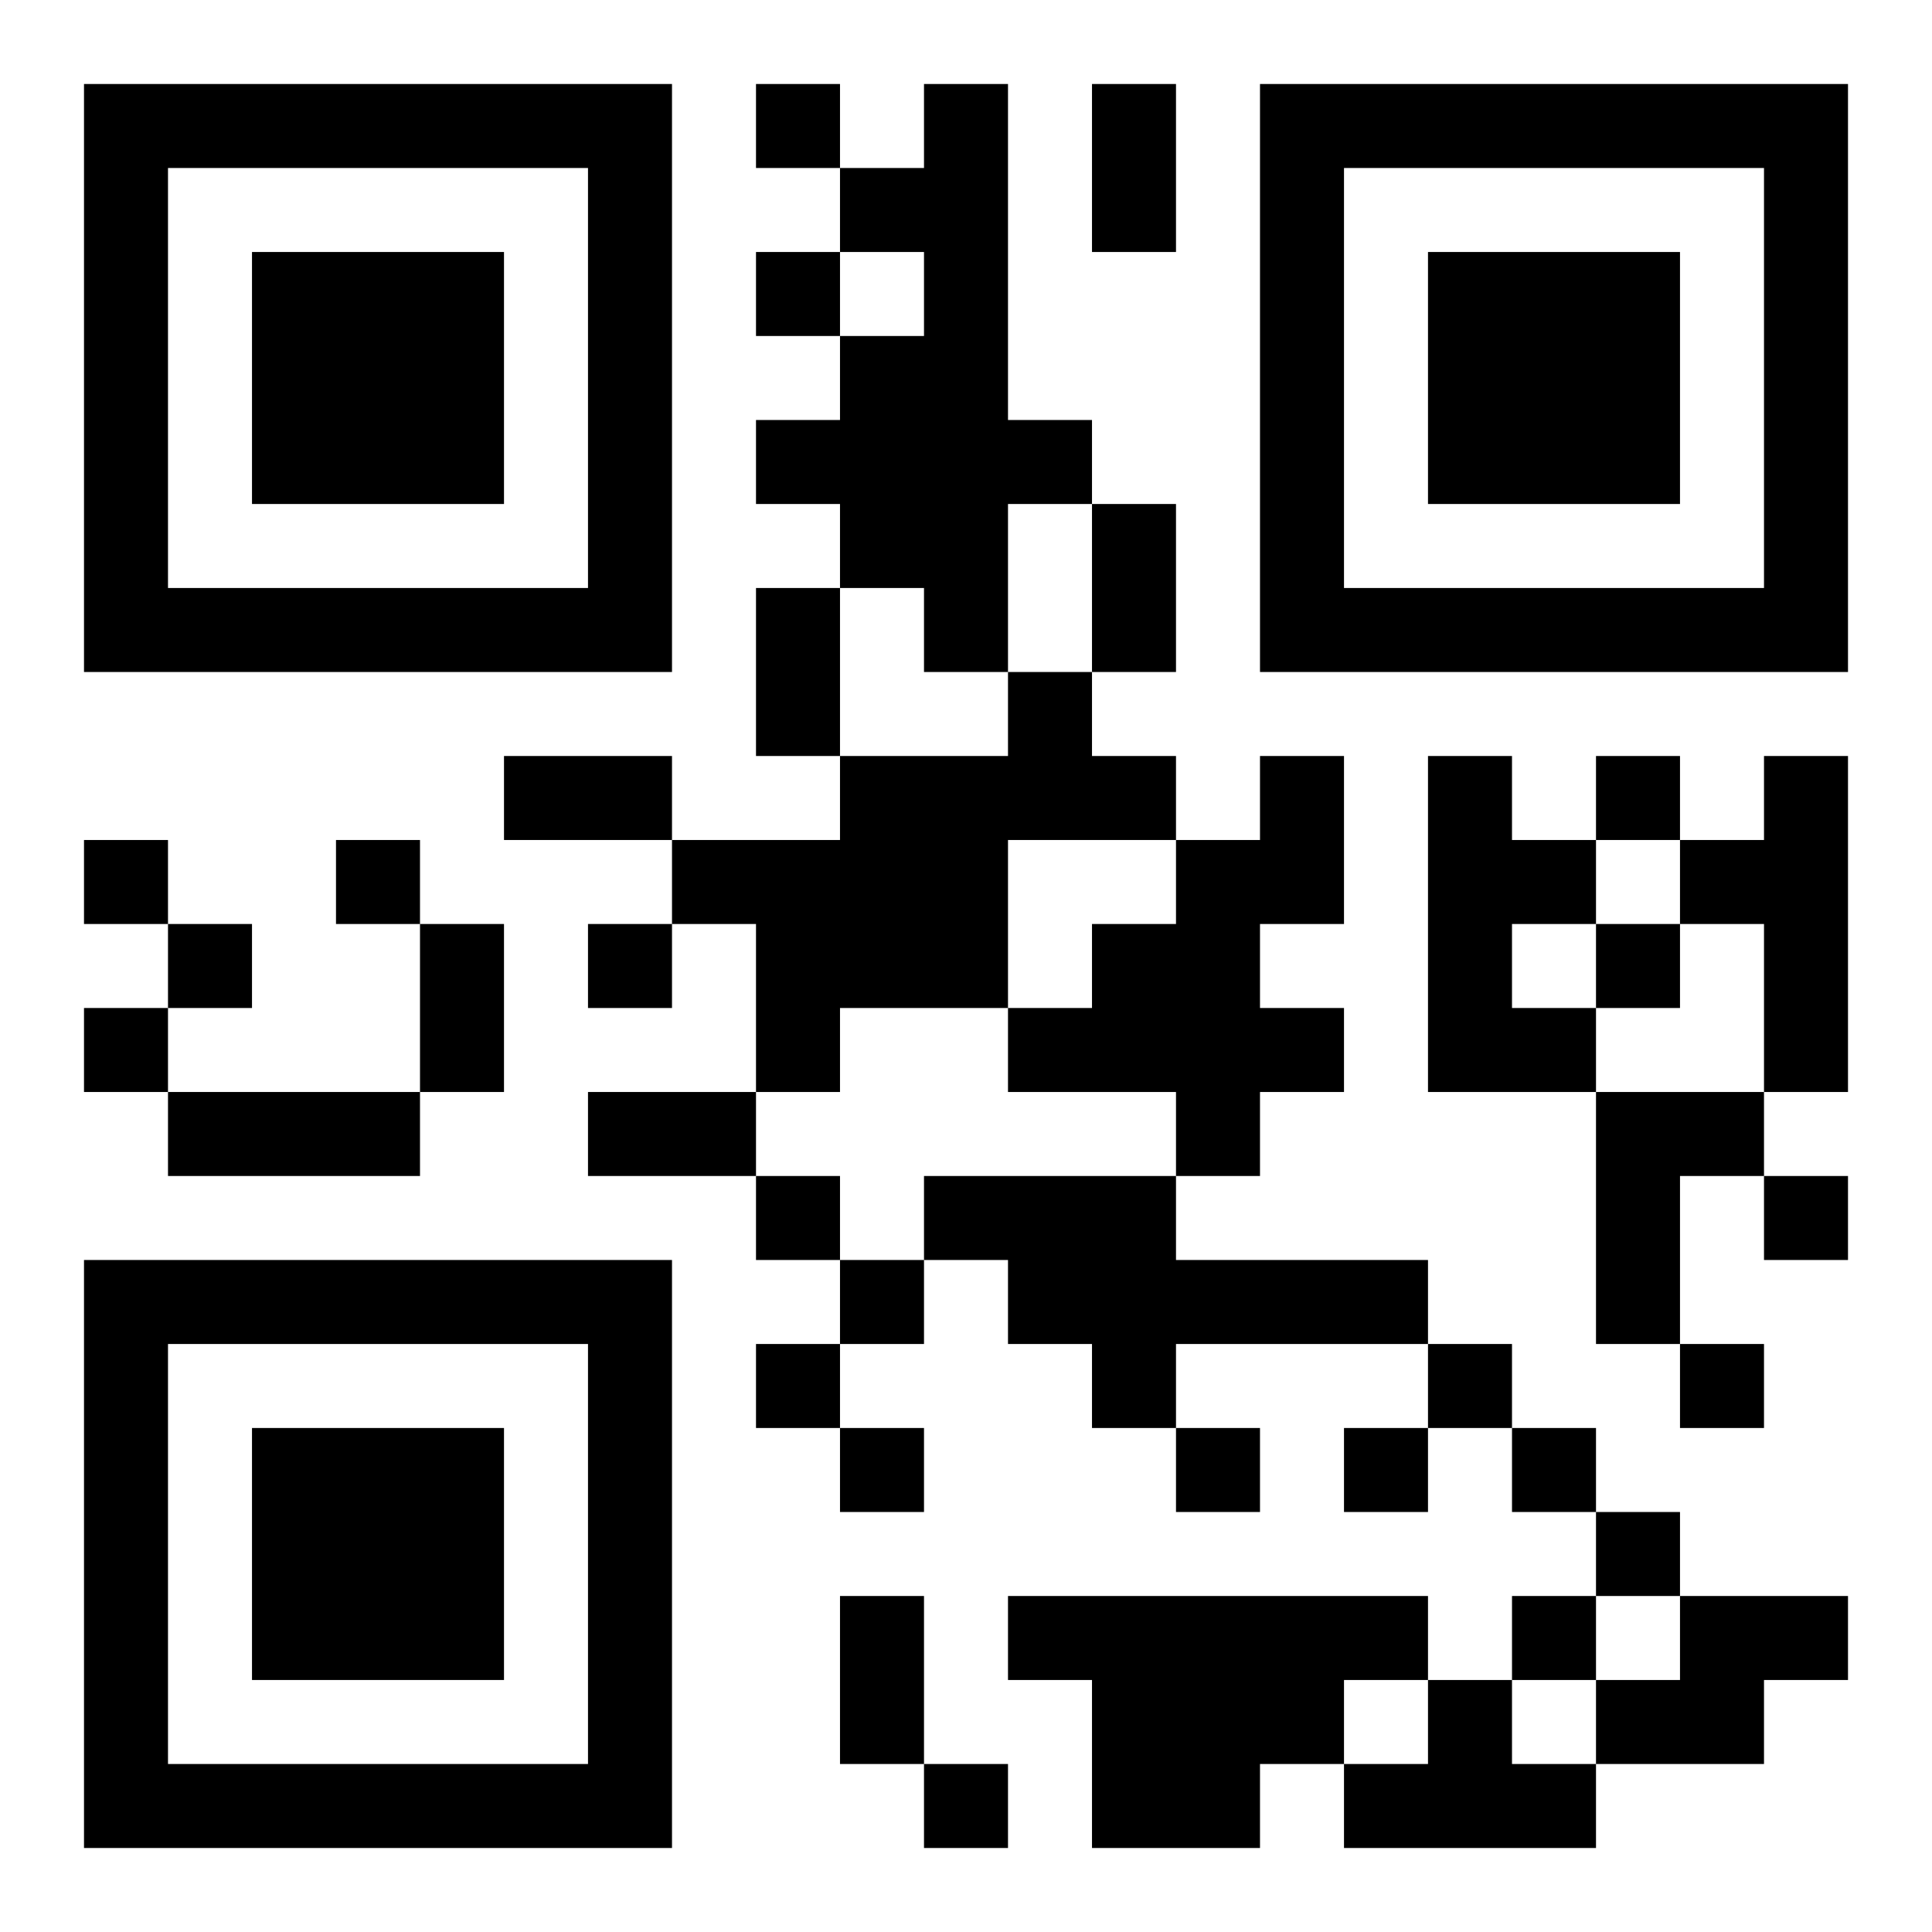 <?xml version="1.0" encoding="UTF-8"?>
<!DOCTYPE svg PUBLIC "-//W3C//DTD SVG 1.1//EN" "http://www.w3.org/Graphics/SVG/1.1/DTD/svg11.dtd">
<svg xmlns="http://www.w3.org/2000/svg" version="1.1" viewBox="0 0 23 23" stroke="none">
	<rect width="100%" height="100%" fill="#ffffff"/>
	<path d="M1,1h7v1h-7z M9,1h1v1h-1z M11,1h1v7h-1z M13,1h1v2h-1z M15,1h7v1h-7z M1,2h1v6h-1z M7,2h1v6h-1z M10,2h1v1h-1z M15,2h1v6h-1z M21,2h1v6h-1z M3,3h3v3h-3z M9,3h1v1h-1z M17,3h3v3h-3z M10,4h1v3h-1z M9,5h1v1h-1z M12,5h1v1h-1z M13,6h1v2h-1z M2,7h5v1h-5z M9,7h1v2h-1z M16,7h5v1h-5z M12,8h1v2h-1z M6,9h2v1h-2z M10,9h2v3h-2z M13,9h1v1h-1z M15,9h1v2h-1z M17,9h1v4h-1z M19,9h1v1h-1z M21,9h1v4h-1z M1,10h1v1h-1z M4,10h1v1h-1z M8,10h2v1h-2z M14,10h1v4h-1z M18,10h1v1h-1z M20,10h1v1h-1z M2,11h1v1h-1z M5,11h1v2h-1z M7,11h1v1h-1z M9,11h1v2h-1z M13,11h1v2h-1z M19,11h1v1h-1z M1,12h1v1h-1z M12,12h1v1h-1z M15,12h1v1h-1z M18,12h1v1h-1z M2,13h3v1h-3z M7,13h2v1h-2z M19,13h1v3h-1z M20,13h1v1h-1z M9,14h1v1h-1z M11,14h3v1h-3z M21,14h1v1h-1z M1,15h7v1h-7z M10,15h1v1h-1z M12,15h5v1h-5z M1,16h1v6h-1z M7,16h1v6h-1z M9,16h1v1h-1z M13,16h1v1h-1z M17,16h1v1h-1z M20,16h1v1h-1z M3,17h3v3h-3z M10,17h1v1h-1z M14,17h1v1h-1z M16,17h1v1h-1z M18,17h1v1h-1z M19,18h1v1h-1z M10,19h1v2h-1z M12,19h5v1h-5z M18,19h1v1h-1z M20,19h2v1h-2z M13,20h2v2h-2z M15,20h1v1h-1z M17,20h1v2h-1z M19,20h2v1h-2z M2,21h5v1h-5z M11,21h1v1h-1z M16,21h1v1h-1z M18,21h1v1h-1z" fill="#000000"/>
</svg>

